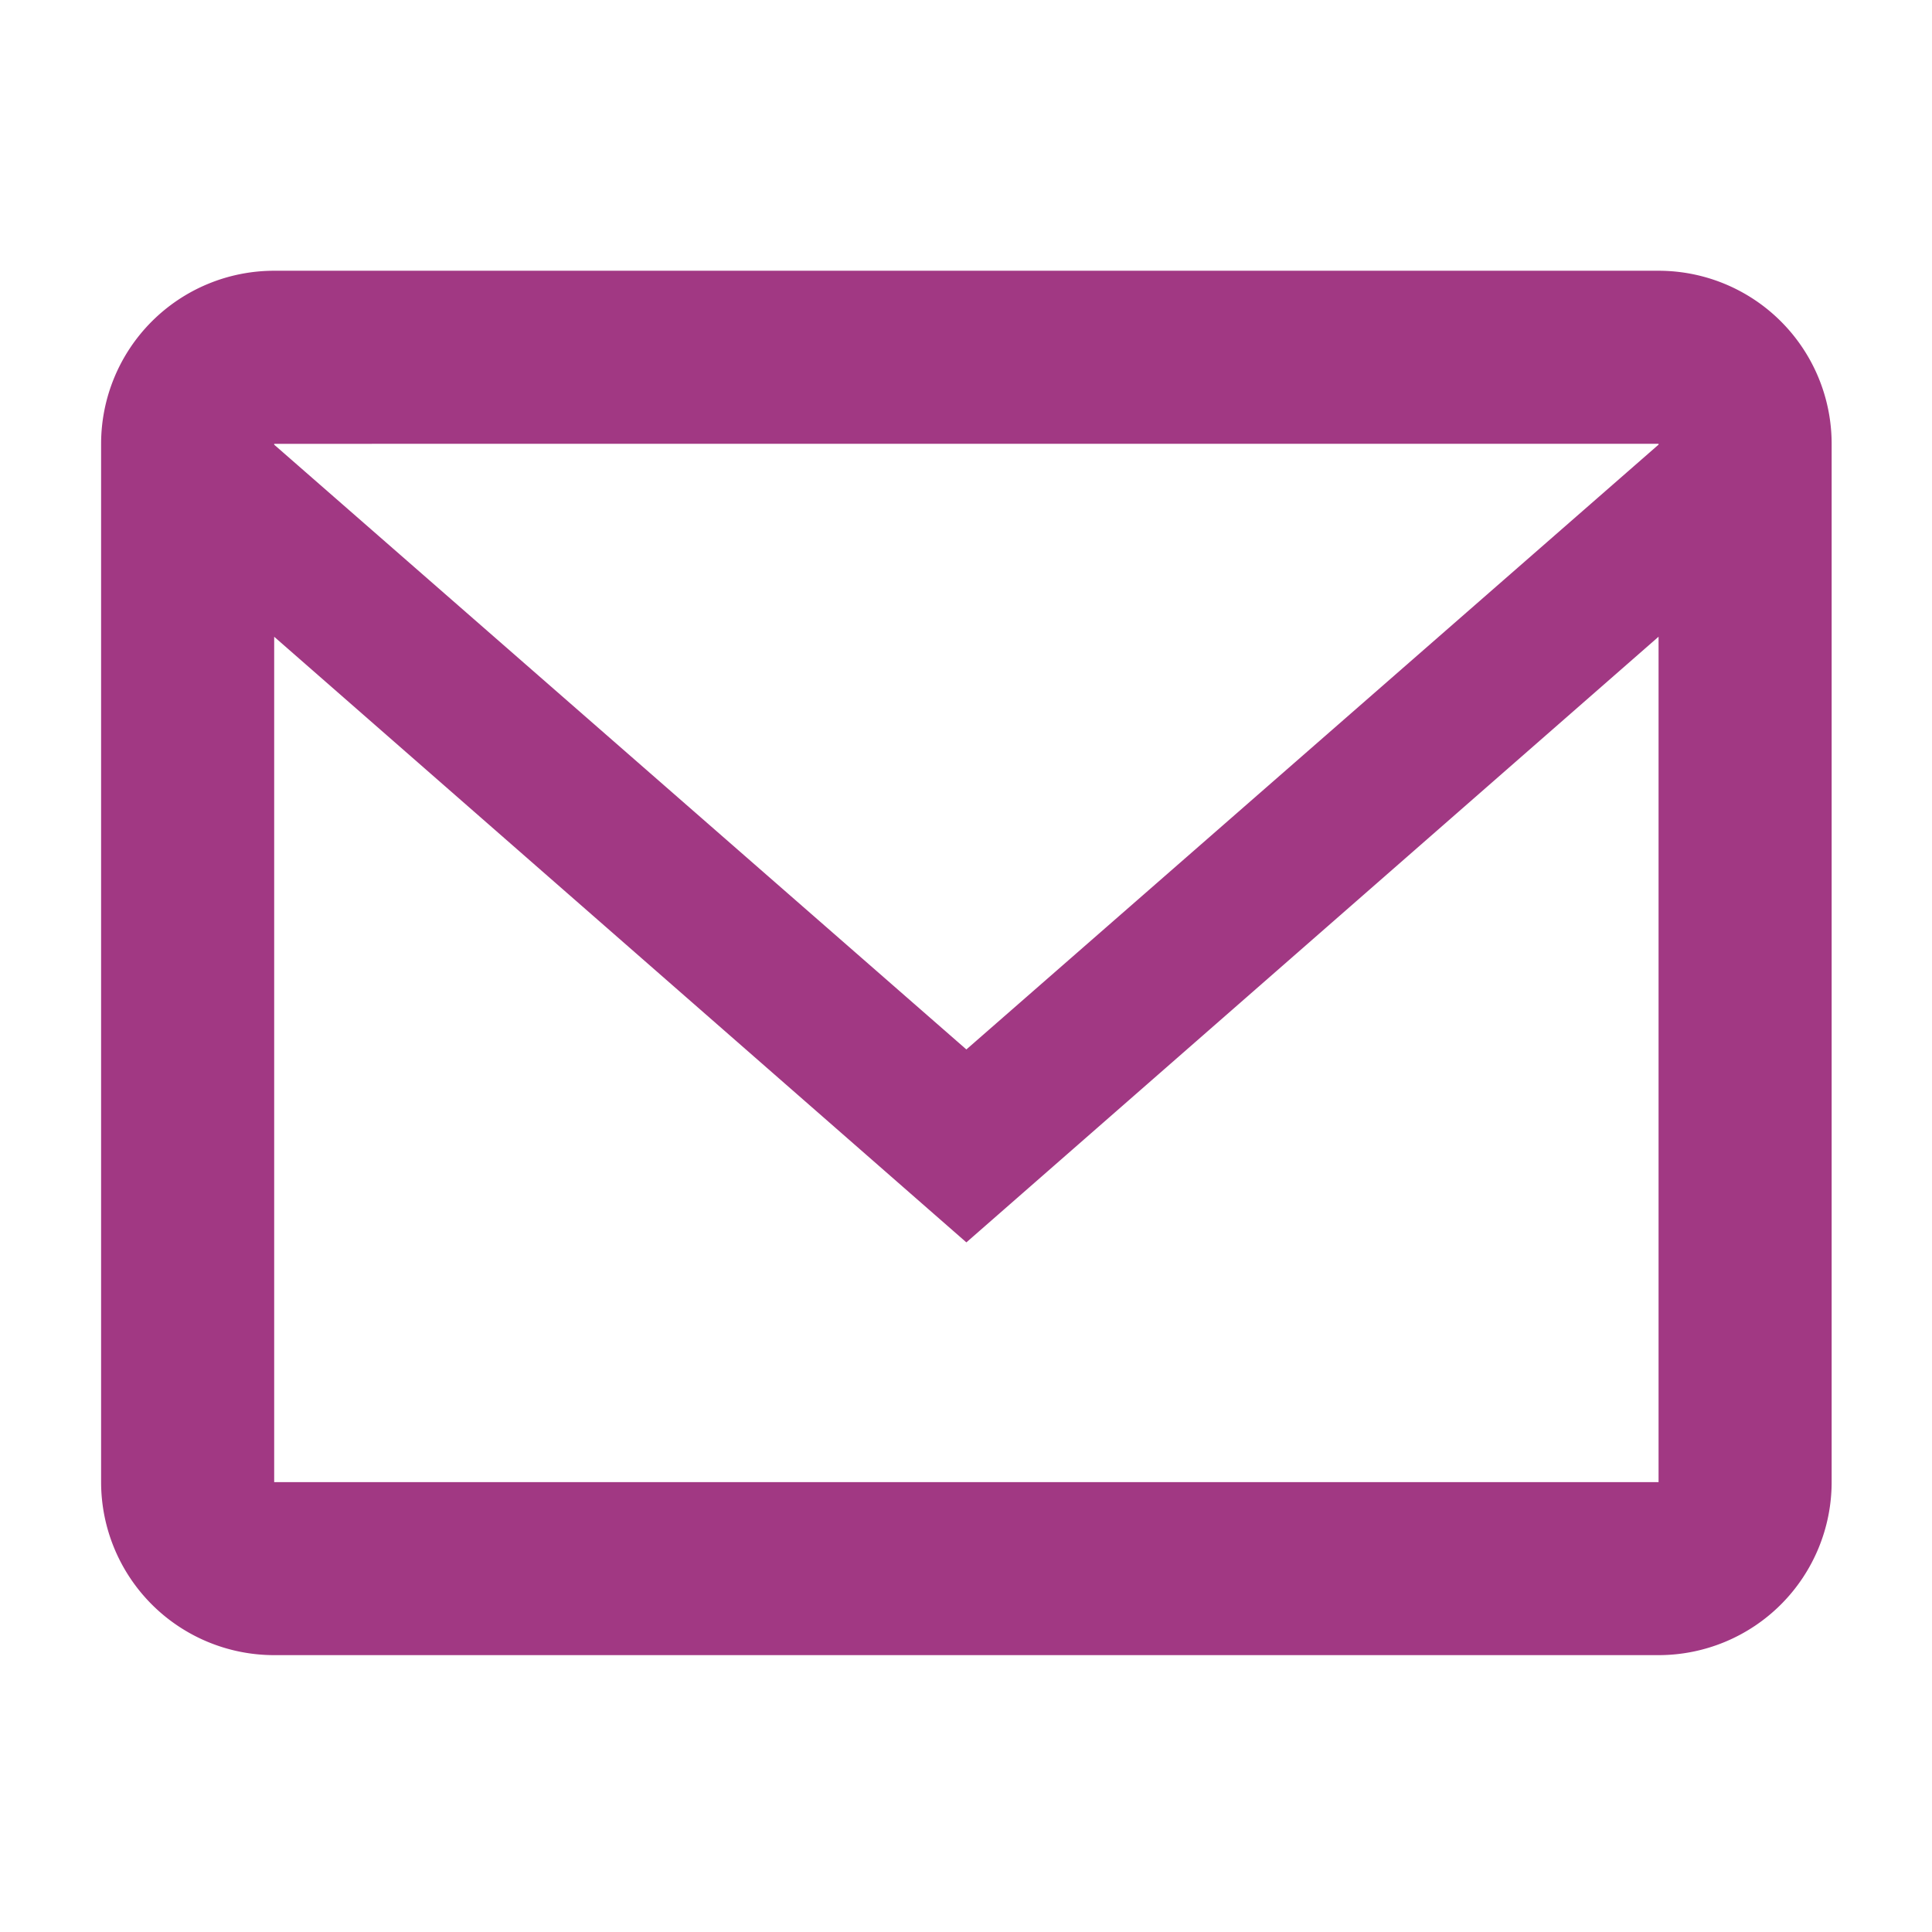 <?xml version="1.0" encoding="UTF-8" standalone="no"?>
<svg
   width="36"
   height="36"
   viewBox="0 0 36 36"
   fill="#a13883"
   version="1.1"
   id="svg12"
   sodipodi:docname="mail.svg"
   inkscape:version="1.2.2 (b0a8486541, 2022-12-01)"
   xmlns:inkscape="http://www.inkscape.org/namespaces/inkscape"
   xmlns:sodipodi="http://sodipodi.sourceforge.net/DTD/sodipodi-0.dtd"
   xmlns="http://www.w3.org/2000/svg"
   xmlns:svg="http://www.w3.org/2000/svg">
  <defs
     id="defs16" />
  <sodipodi:namedview
     id="namedview14"
     pagecolor="#ffffff"
     bordercolor="#000000"
     borderopacity="0.25"
     inkscape:showpageshadow="2"
     inkscape:pageopacity="0.0"
     inkscape:pagecheckerboard="0"
     inkscape:deskcolor="#d1d1d1"
     showgrid="false"
     inkscape:zoom="9.5625"
     inkscape:cx="11.921569"
     inkscape:cy="12.183007"
     inkscape:window-width="1366"
     inkscape:window-height="693"
     inkscape:window-x="0"
     inkscape:window-y="0"
     inkscape:window-maximized="1"
     inkscape:current-layer="svg12" />
  <path
     d="m 5.109,5.045 h 25.796 a 3.225,3.225 0 0 1 3.225,3.225 V 27.616 a 3.225,3.225 0 0 1 -3.225,3.225 H 5.109 A 3.225,3.225 0 0 1 1.884,27.616 V 8.269 A 3.225,3.225 0 0 1 5.109,5.045 Z m 0,3.225 v 0.016 L 18.007,19.555 30.905,8.285 v -0.016 z m 0,3.595 v 15.752 H 30.905 V 11.864 L 18.007,23.15 Z"
     id="path10"
     style="stroke-width:1.612" />
</svg>

